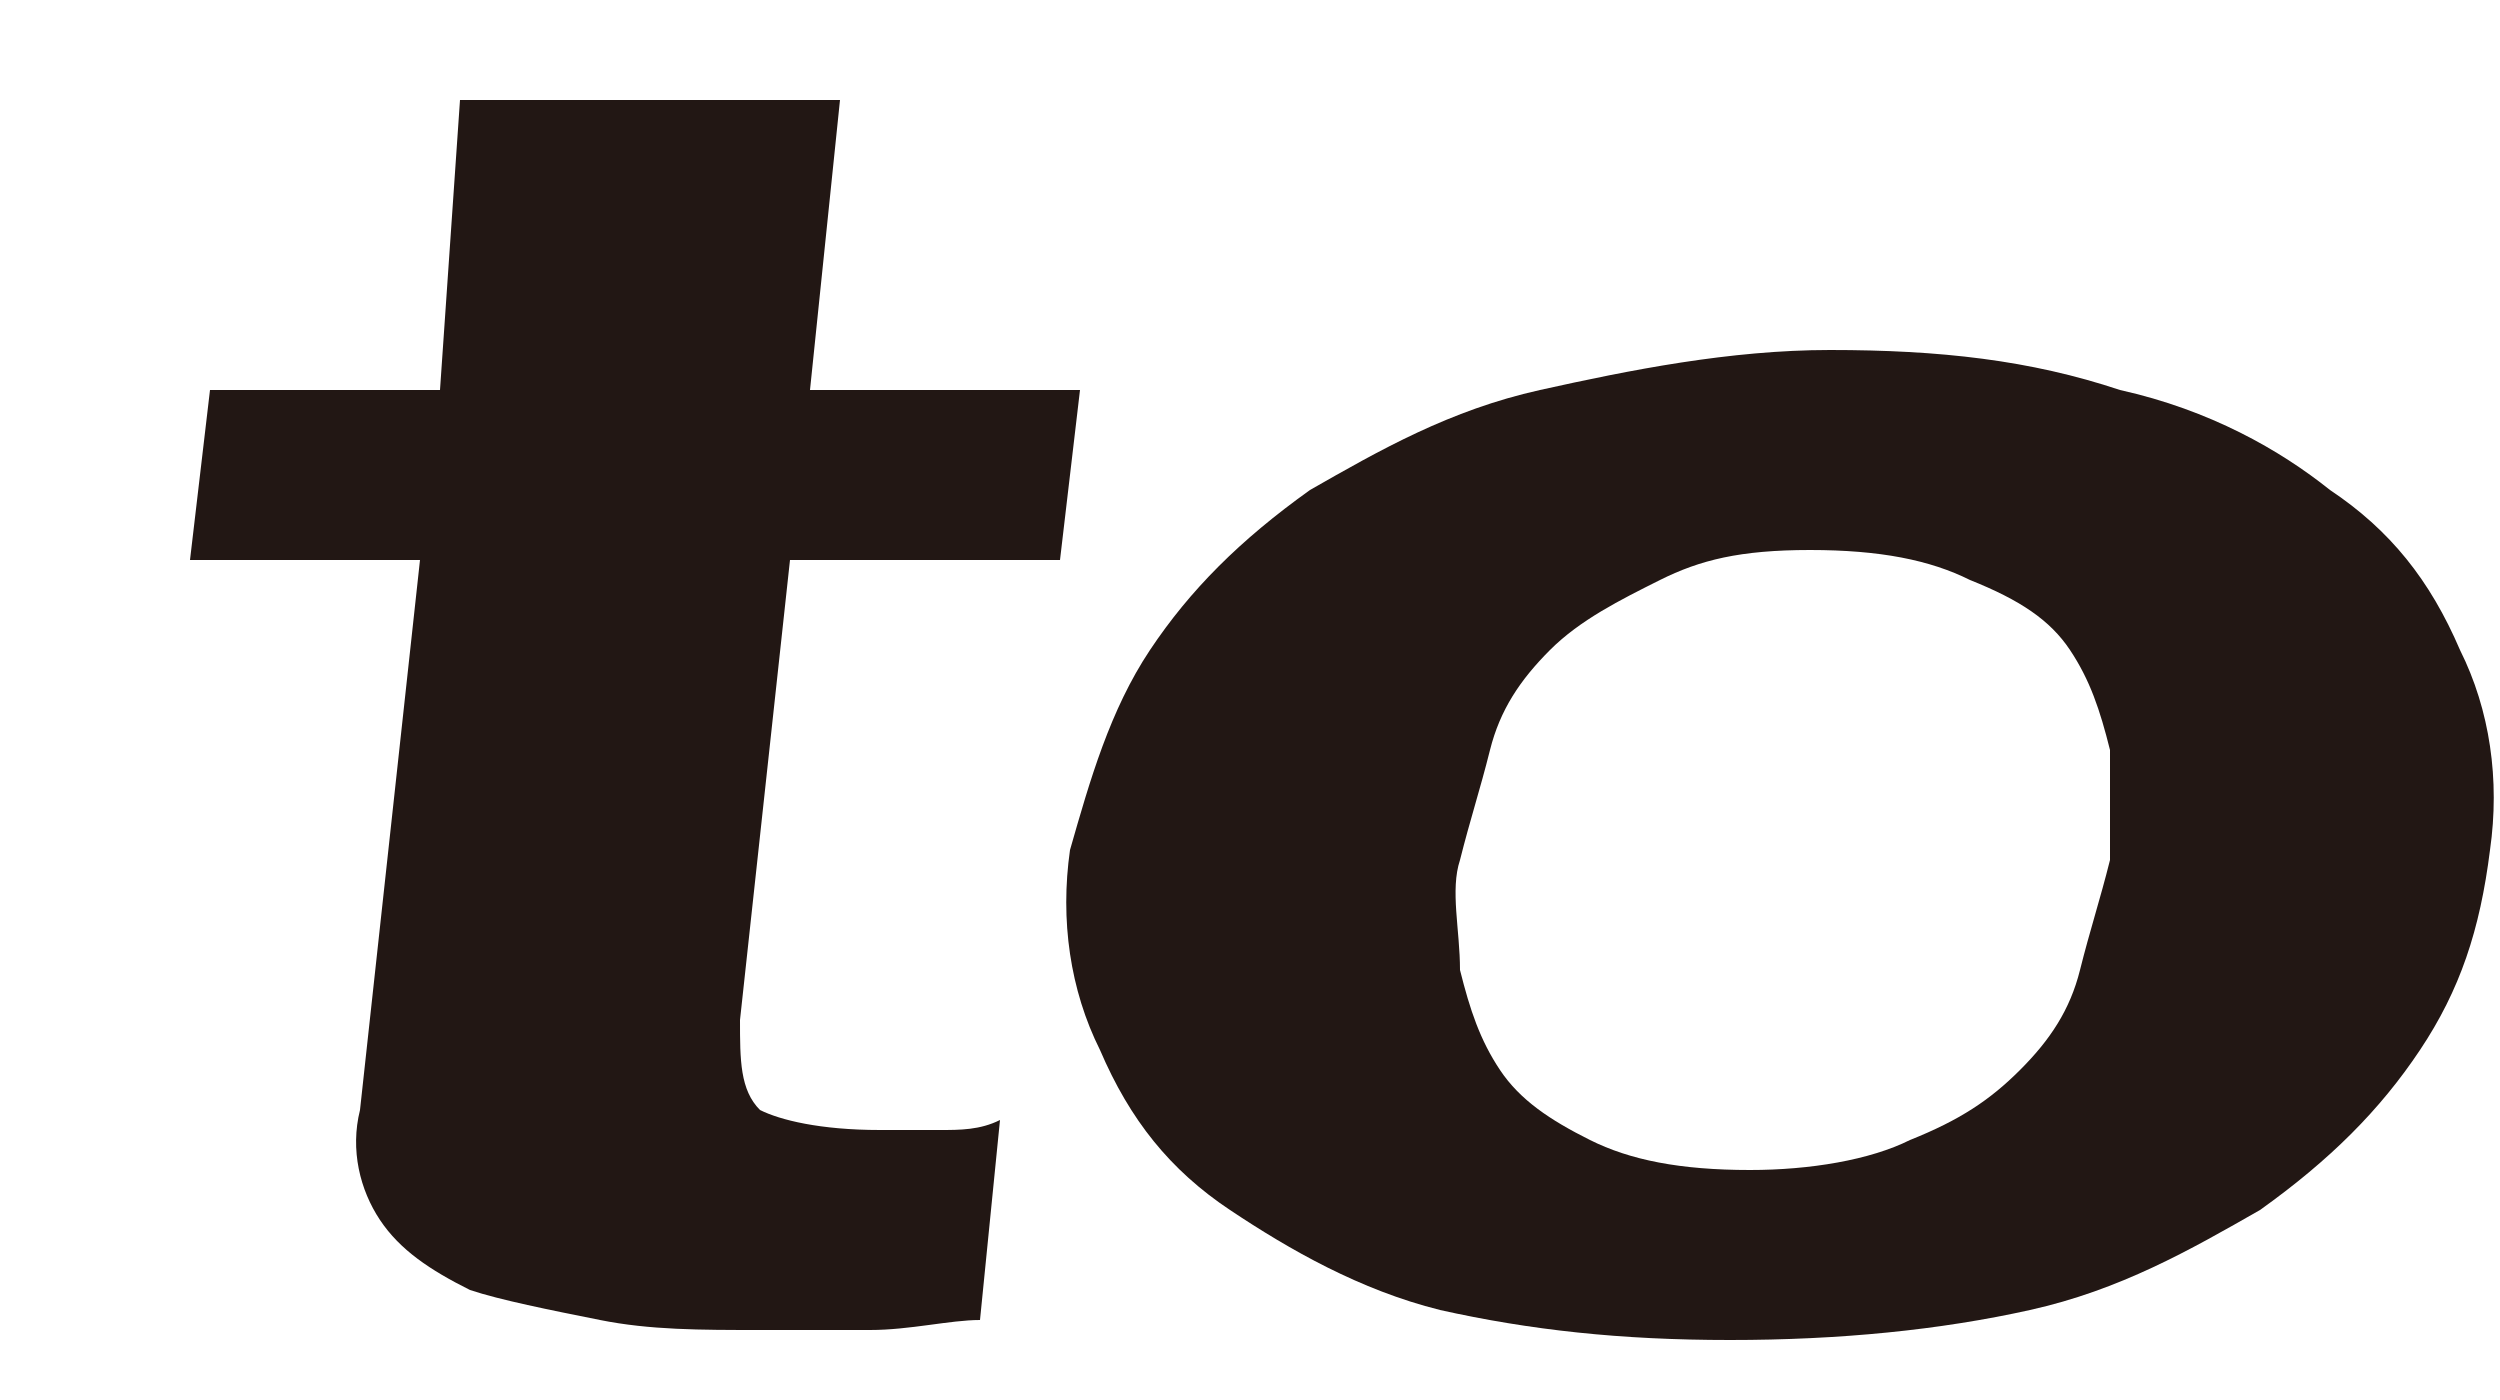 <?xml version="1.0" encoding="utf-8"?>
<!-- Generator: Adobe Illustrator 26.3.1, SVG Export Plug-In . SVG Version: 6.00 Build 0)  -->
<svg version="1.1" id="レイヤー_1" xmlns="http://www.w3.org/2000/svg" xmlns:xlink="http://www.w3.org/1999/xlink" x="0px"
	 y="0px" viewBox="0 0 25 14" style="enable-background:new 0 0 25 14;" xml:space="preserve">
<style type="text/css">
	.st0{fill:#2B539A;}
	.st1{fill:#221714;}
	.st2{fill:none;}
</style>
<g>
	<path class="st1" d="M10.8,3.9l-0.2,1.7H7.9l-0.5,4.6c0,0.4,0,0.7,0.2,0.9c0.2,0.1,0.6,0.2,1.2,0.2c0.2,0,0.4,0,0.6,0
		c0.2,0,0.4,0,0.6-0.1l-0.2,2c-0.3,0-0.7,0.1-1.1,0.1c-0.4,0-0.8,0-1.1,0c-0.6,0-1.1,0-1.6-0.1c-0.5-0.1-1-0.2-1.3-0.3
		c-0.4-0.2-0.7-0.4-0.9-0.7c-0.2-0.3-0.3-0.7-0.2-1.1l0.6-5.5H1.9l0.2-1.7h2.3L4.6,1h3.8L8.1,3.9H10.8z"/>
	<path class="st1" d="M11.5,6.5c0.4-0.6,0.9-1.1,1.6-1.6c0.7-0.4,1.4-0.8,2.3-1c0.9-0.2,1.9-0.4,2.9-0.4c1.1,0,2,0.1,2.9,0.4
		c0.9,0.2,1.6,0.6,2.1,1c0.6,0.4,1,0.9,1.3,1.6c0.3,0.6,0.4,1.3,0.3,2c-0.1,0.8-0.3,1.4-0.7,2c-0.4,0.6-0.9,1.1-1.6,1.6
		c-0.7,0.4-1.4,0.8-2.3,1c-0.9,0.2-1.9,0.3-3,0.3c-1.1,0-2-0.1-2.9-0.3c-0.8-0.2-1.5-0.6-2.1-1c-0.6-0.4-1-0.9-1.3-1.6
		c-0.3-0.6-0.4-1.3-0.3-2C10.9,7.8,11.1,7.1,11.5,6.5z M14.6,9.7c0.1,0.4,0.2,0.7,0.4,1c0.2,0.3,0.5,0.5,0.9,0.7
		c0.4,0.2,0.9,0.3,1.6,0.3c0.6,0,1.2-0.1,1.6-0.3c0.5-0.2,0.8-0.4,1.1-0.7c0.3-0.3,0.5-0.6,0.6-1c0.1-0.4,0.2-0.7,0.3-1.1
		c0-0.4,0-0.7,0-1.1c-0.1-0.4-0.2-0.7-0.4-1c-0.2-0.3-0.5-0.5-1-0.7c-0.4-0.2-0.9-0.3-1.6-0.3S17,5.6,16.6,5.8
		c-0.4,0.2-0.8,0.4-1.1,0.7c-0.3,0.3-0.5,0.6-0.6,1c-0.1,0.4-0.2,0.7-0.3,1.1C14.5,8.9,14.6,9.3,14.6,9.7z"/>
</g>
<rect class="st2" width="25" height="14"/>
</svg>
